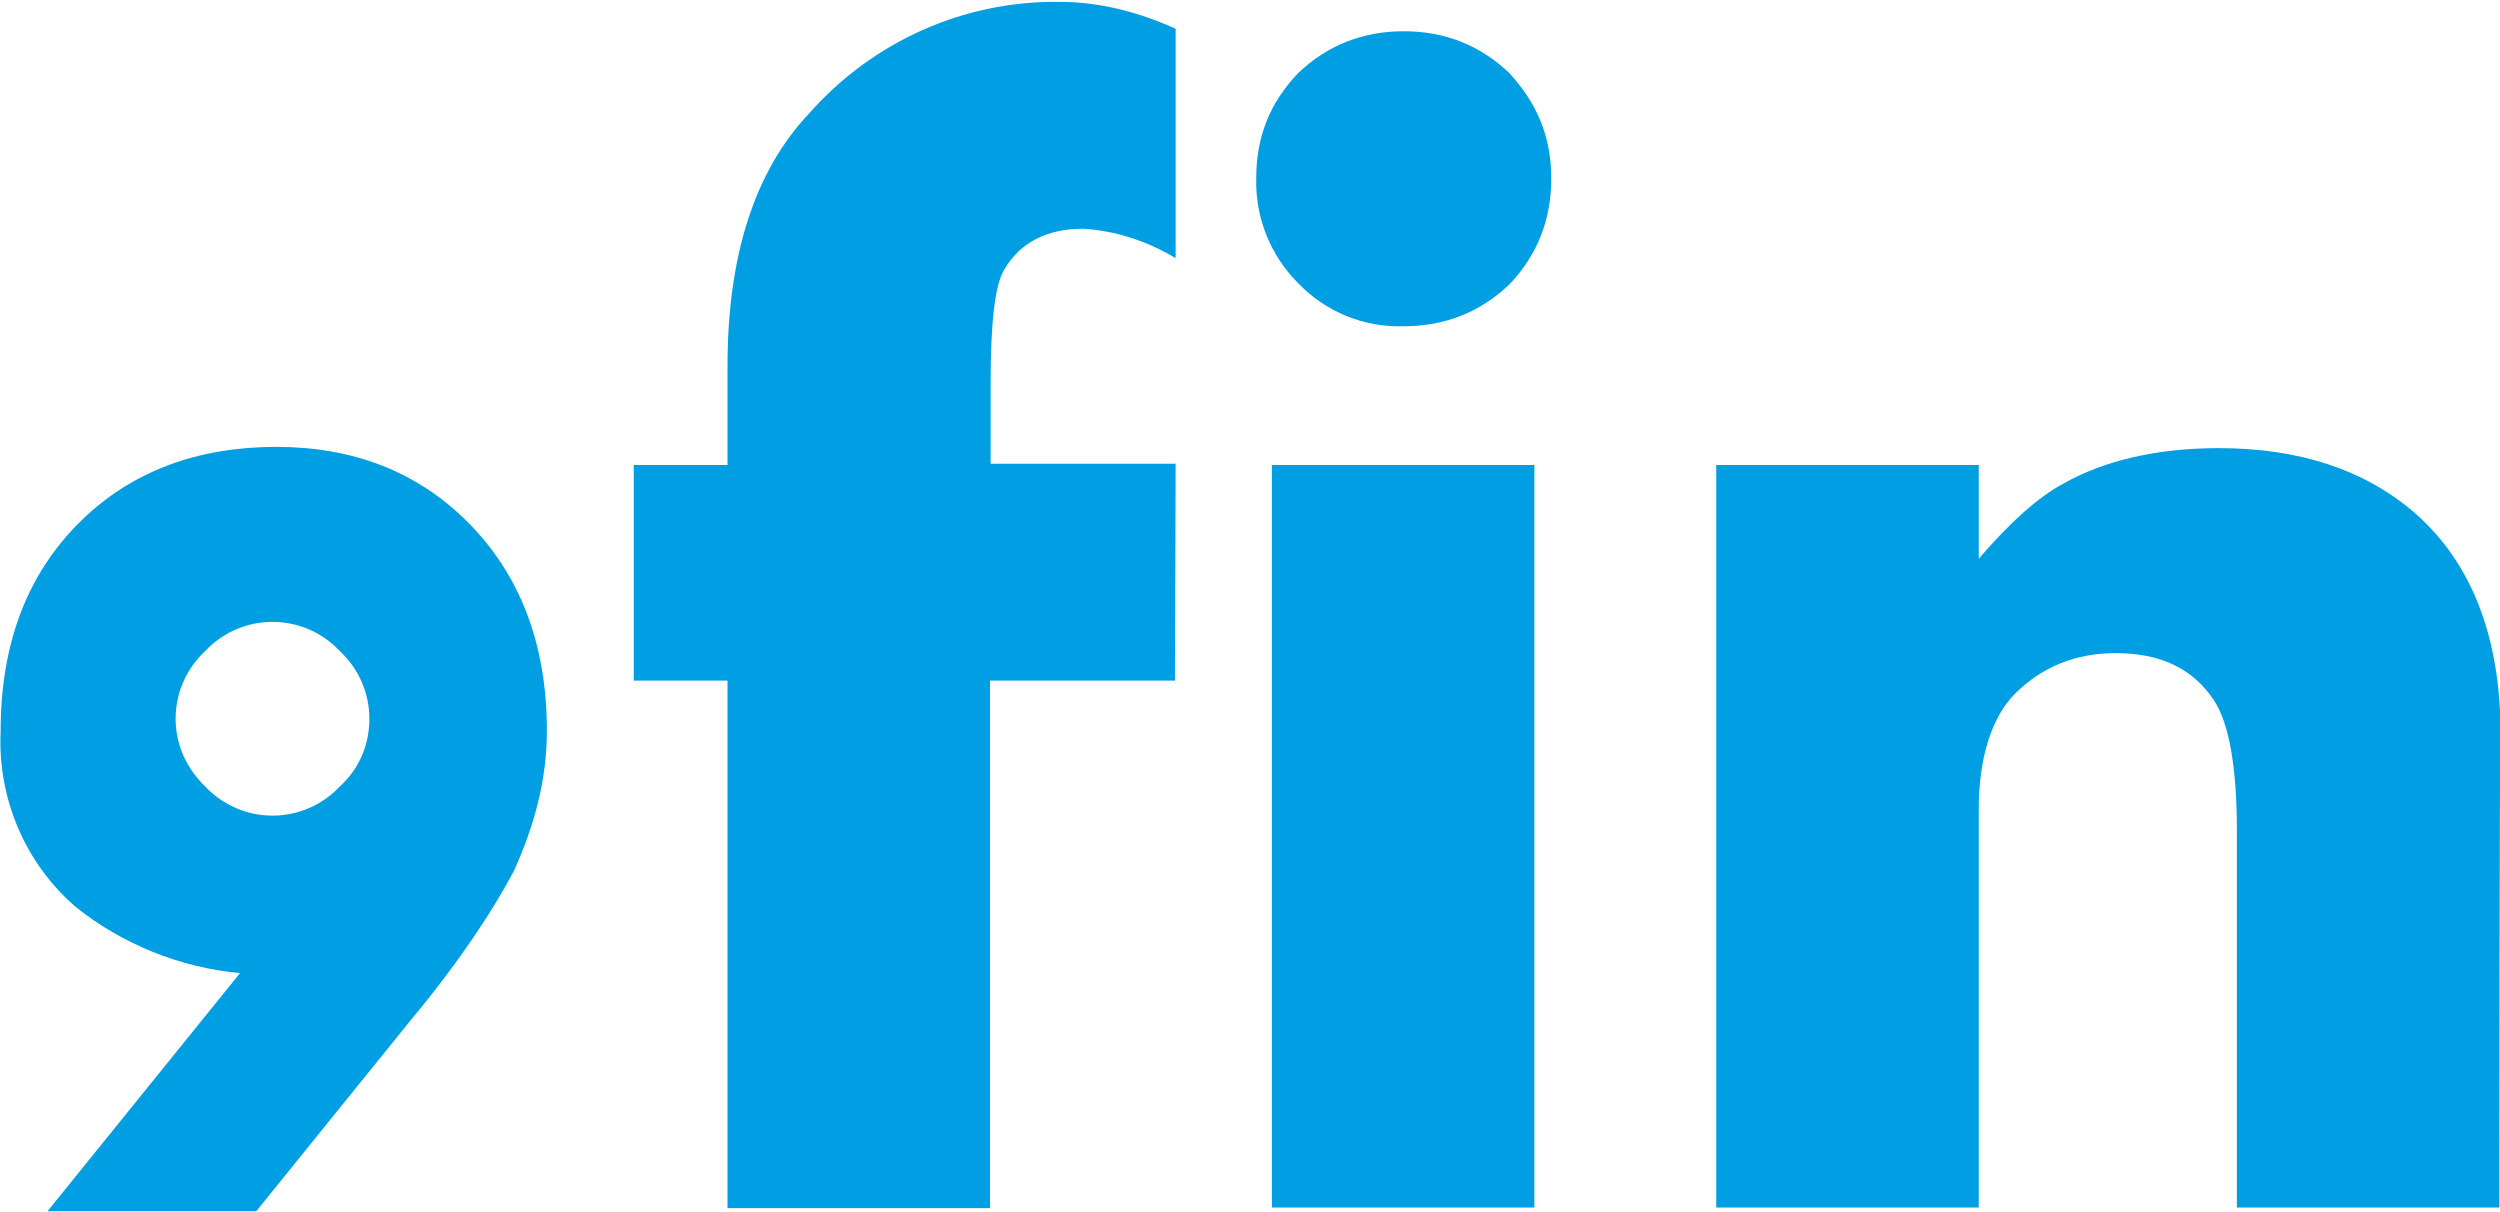 <?xml version="1.0" encoding="utf-8"?>
<!-- Generator: Adobe Illustrator 28.1.0, SVG Export Plug-In . SVG Version: 6.00 Build 0)  -->
<svg version="1.1" id="Layer_1" xmlns="http://www.w3.org/2000/svg" xmlns:xlink="http://www.w3.org/1999/xlink" x="0px" y="0px"
	 width="400px" height="194px" viewBox="0 0 400 194" enable-background="new 0 0 400 194" xml:space="preserve">
<g>
	<path fill-rule="evenodd" clip-rule="evenodd" fill="#009FE3" d="M87.5,116.9c0,7.7-1.9,15-5.3,22.5c-3.2,6-8.4,14.1-16.3,23.6
		L41,193.8H7.6l30.8-38.1c-9.6-0.9-18.8-4.6-26.3-10.6c-8.1-7-12.5-17.4-12-28.1c0-14.1,4.3-25.3,12.9-33.7
		c8.1-7.9,18.6-11.8,31.2-11.8c12.2,0,22.5,3.9,30.6,12C83.1,91.8,87.5,102.9,87.5,116.9L87.5,116.9L87.5,116.9z M59.1,115
		c0-4.1-1.7-8-4.7-10.8c-2.8-3-6.7-4.7-10.8-4.7c-4.1,0-8,1.7-10.8,4.7c-3,2.8-4.7,6.7-4.7,10.8c0,4.1,1.7,7.9,4.7,10.8
		c2.8,3,6.7,4.7,10.8,4.7c4.1,0,8-1.7,10.8-4.7C57.5,123,59.1,119.1,59.1,115z M188,108.9h-29.6v84.4h-42v-84.4h-15V74.4h15V58.6
		c0-17.6,4.3-31.2,13.1-40.5c10.1-11.4,24.6-18,40-17.8c6.2,0,12.4,1.5,18.6,4.3v36.7c-4.5-2.7-9.6-4.4-14.8-4.7
		c-5.7,0-10,2.1-12.6,6.5c-1.5,2.4-2.2,8.4-2.2,18.2v12.9h29.6L188,108.9L188,108.9z M248.2,28.6c0,6.5-2.2,12.2-6.7,16.9
		c-4.7,4.5-10.4,6.7-16.9,6.7c-6.4,0.2-12.5-2.3-16.9-6.9c-4.5-4.5-6.9-10.6-6.7-16.9c0-6.5,2.2-12,6.7-16.7
		c4.7-4.5,10.4-6.7,16.9-6.7c6.5,0,12.2,2.2,16.9,6.7C245.9,16.5,248.2,21.8,248.2,28.6z M245.5,193.2h-42V74.4h42V193.2z
		 M399.9,193.2h-42V133c0-10.5-1.3-17.4-3.7-21c-3.4-5.1-8.6-7.5-15.7-7.5c-6.4,0-11.8,2.2-16.1,6.5c-3.7,3.7-5.8,10.2-5.8,18.4
		v63.8h-42V74.4h42v15c4.9-5.7,9.4-9.8,13.5-12c6.5-3.7,15-5.7,24.9-5.7c12.8,0,23.3,3.4,31.4,10.4c9,7.9,13.7,19.7,13.7,35.5
		C399.9,117.5,399.9,193.2,399.9,193.2z"/>
</g>
<g>
</g>
<g>
</g>
<g>
</g>
<g>
</g>
<g>
</g>
<g>
</g>
<g>
</g>
<g>
</g>
<g>
</g>
<g>
</g>
<g>
</g>
<g>
</g>
<g>
</g>
<g>
</g>
<g>
</g>
</svg>
